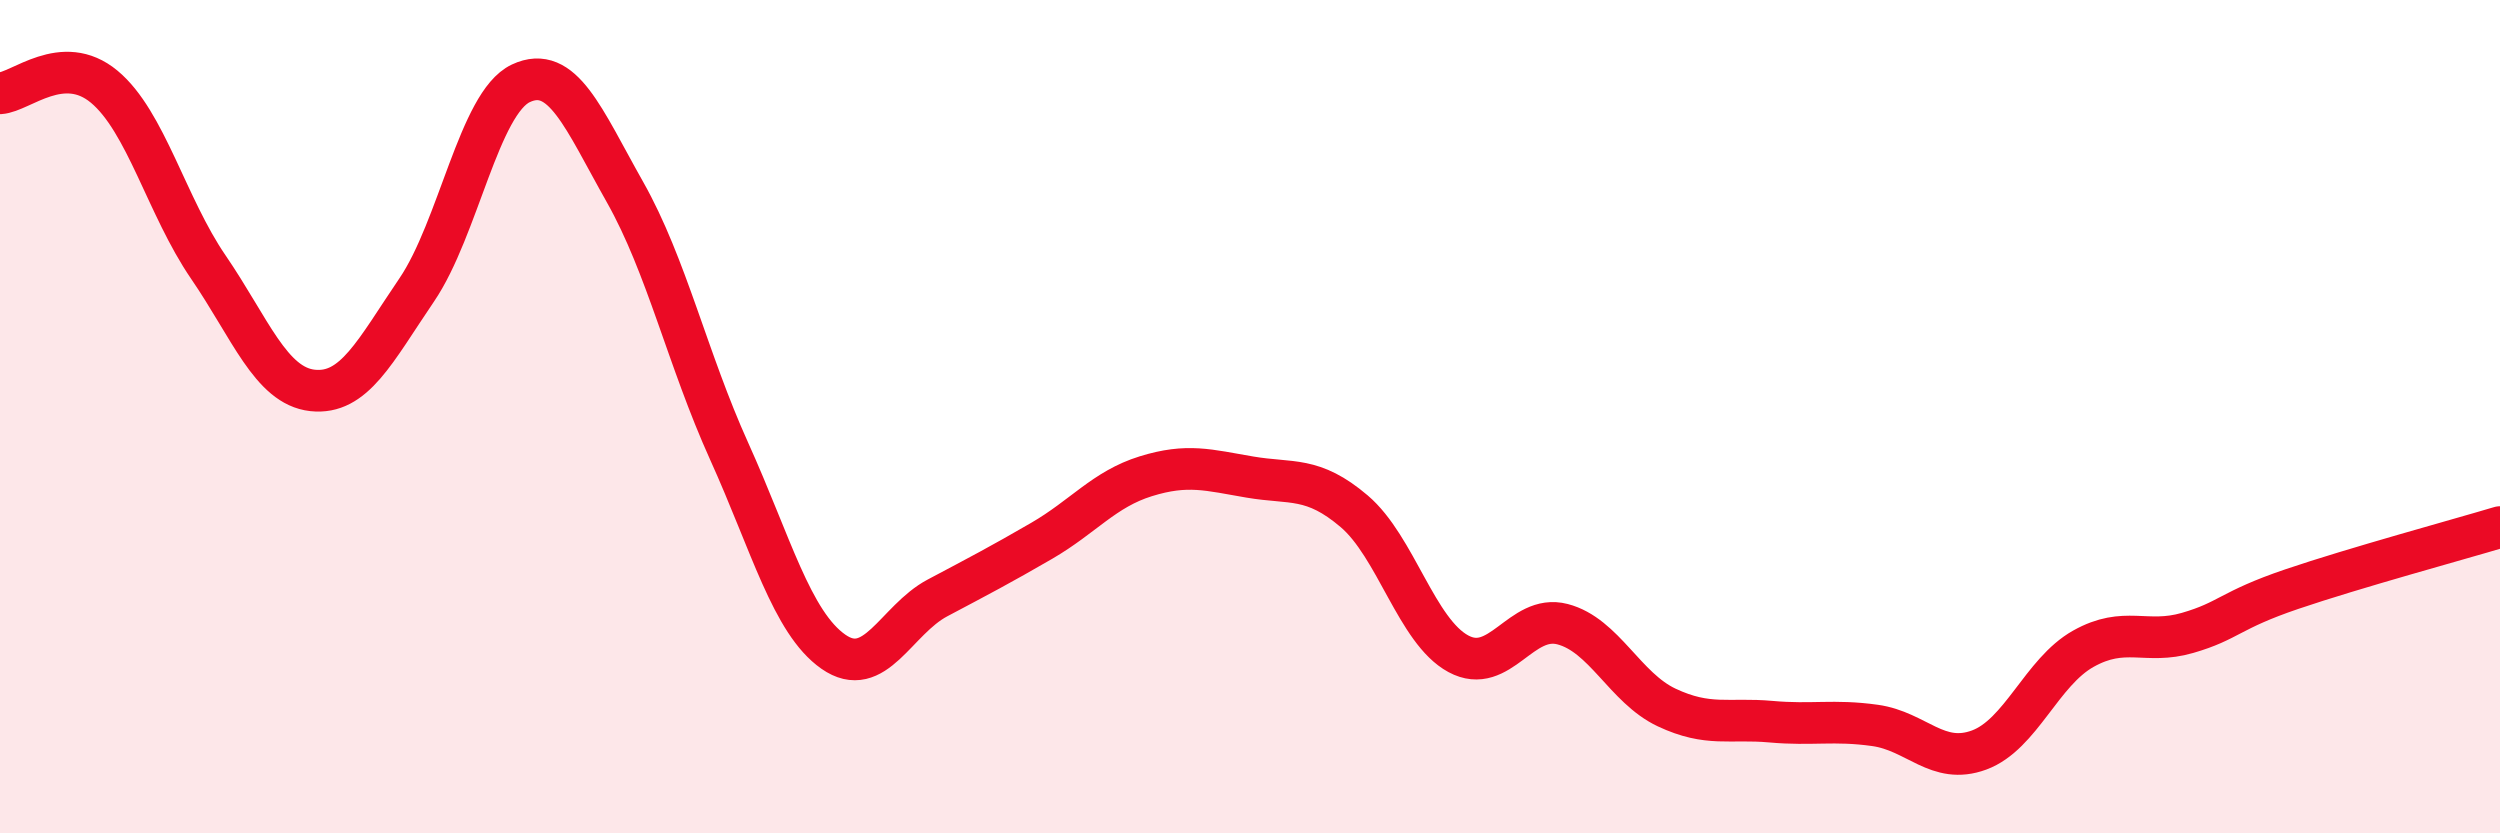
    <svg width="60" height="20" viewBox="0 0 60 20" xmlns="http://www.w3.org/2000/svg">
      <path
        d="M 0,2.24 C 0.5,2.21 1.5,1.25 2.5,2.08 C 3.5,2.91 4,4.95 5,6.41 C 6,7.87 6.5,9.26 7.5,9.37 C 8.5,9.48 9,8.43 10,6.96 C 11,5.49 11.5,2.47 12.5,2 C 13.5,1.53 14,2.84 15,4.61 C 16,6.38 16.5,8.62 17.5,10.83 C 18.5,13.04 19,14.94 20,15.64 C 21,16.34 21.5,14.88 22.5,14.35 C 23.5,13.82 24,13.56 25,12.98 C 26,12.4 26.5,11.74 27.5,11.43 C 28.5,11.12 29,11.28 30,11.45 C 31,11.62 31.5,11.42 32.5,12.27 C 33.5,13.12 34,15.15 35,15.69 C 36,16.23 36.5,14.72 37.5,14.98 C 38.5,15.24 39,16.51 40,16.98 C 41,17.45 41.5,17.23 42.5,17.32 C 43.5,17.41 44,17.27 45,17.41 C 46,17.55 46.5,18.37 47.5,18 C 48.5,17.63 49,16.13 50,15.57 C 51,15.01 51.5,15.48 52.5,15.19 C 53.5,14.9 53.5,14.65 55,14.14 C 56.5,13.63 59,12.95 60,12.65L60 20L0 20Z"
        fill="#EB0A25"
        opacity="0.1"
        stroke-linecap="round"
        stroke-linejoin="round"
      />
      <path
        d="M 0,2.24 C 0.5,2.21 1.5,1.25 2.5,2.08 C 3.5,2.91 4,4.95 5,6.41 C 6,7.87 6.5,9.26 7.5,9.37 C 8.5,9.48 9,8.43 10,6.96 C 11,5.49 11.5,2.47 12.5,2 C 13.5,1.53 14,2.84 15,4.61 C 16,6.38 16.5,8.62 17.5,10.83 C 18.5,13.04 19,14.94 20,15.64 C 21,16.34 21.5,14.88 22.5,14.35 C 23.5,13.82 24,13.56 25,12.98 C 26,12.4 26.5,11.74 27.5,11.43 C 28.5,11.12 29,11.28 30,11.45 C 31,11.62 31.5,11.42 32.5,12.27 C 33.5,13.12 34,15.15 35,15.69 C 36,16.23 36.5,14.72 37.5,14.98 C 38.5,15.24 39,16.51 40,16.98 C 41,17.45 41.5,17.23 42.5,17.32 C 43.5,17.41 44,17.27 45,17.41 C 46,17.55 46.5,18.37 47.5,18 C 48.5,17.63 49,16.13 50,15.57 C 51,15.01 51.5,15.48 52.5,15.19 C 53.5,14.9 53.5,14.65 55,14.14 C 56.5,13.63 59,12.95 60,12.65"
        stroke="#EB0A25"
        stroke-width="1"
        fill="none"
        stroke-linecap="round"
        stroke-linejoin="round"
      />
    </svg>
  